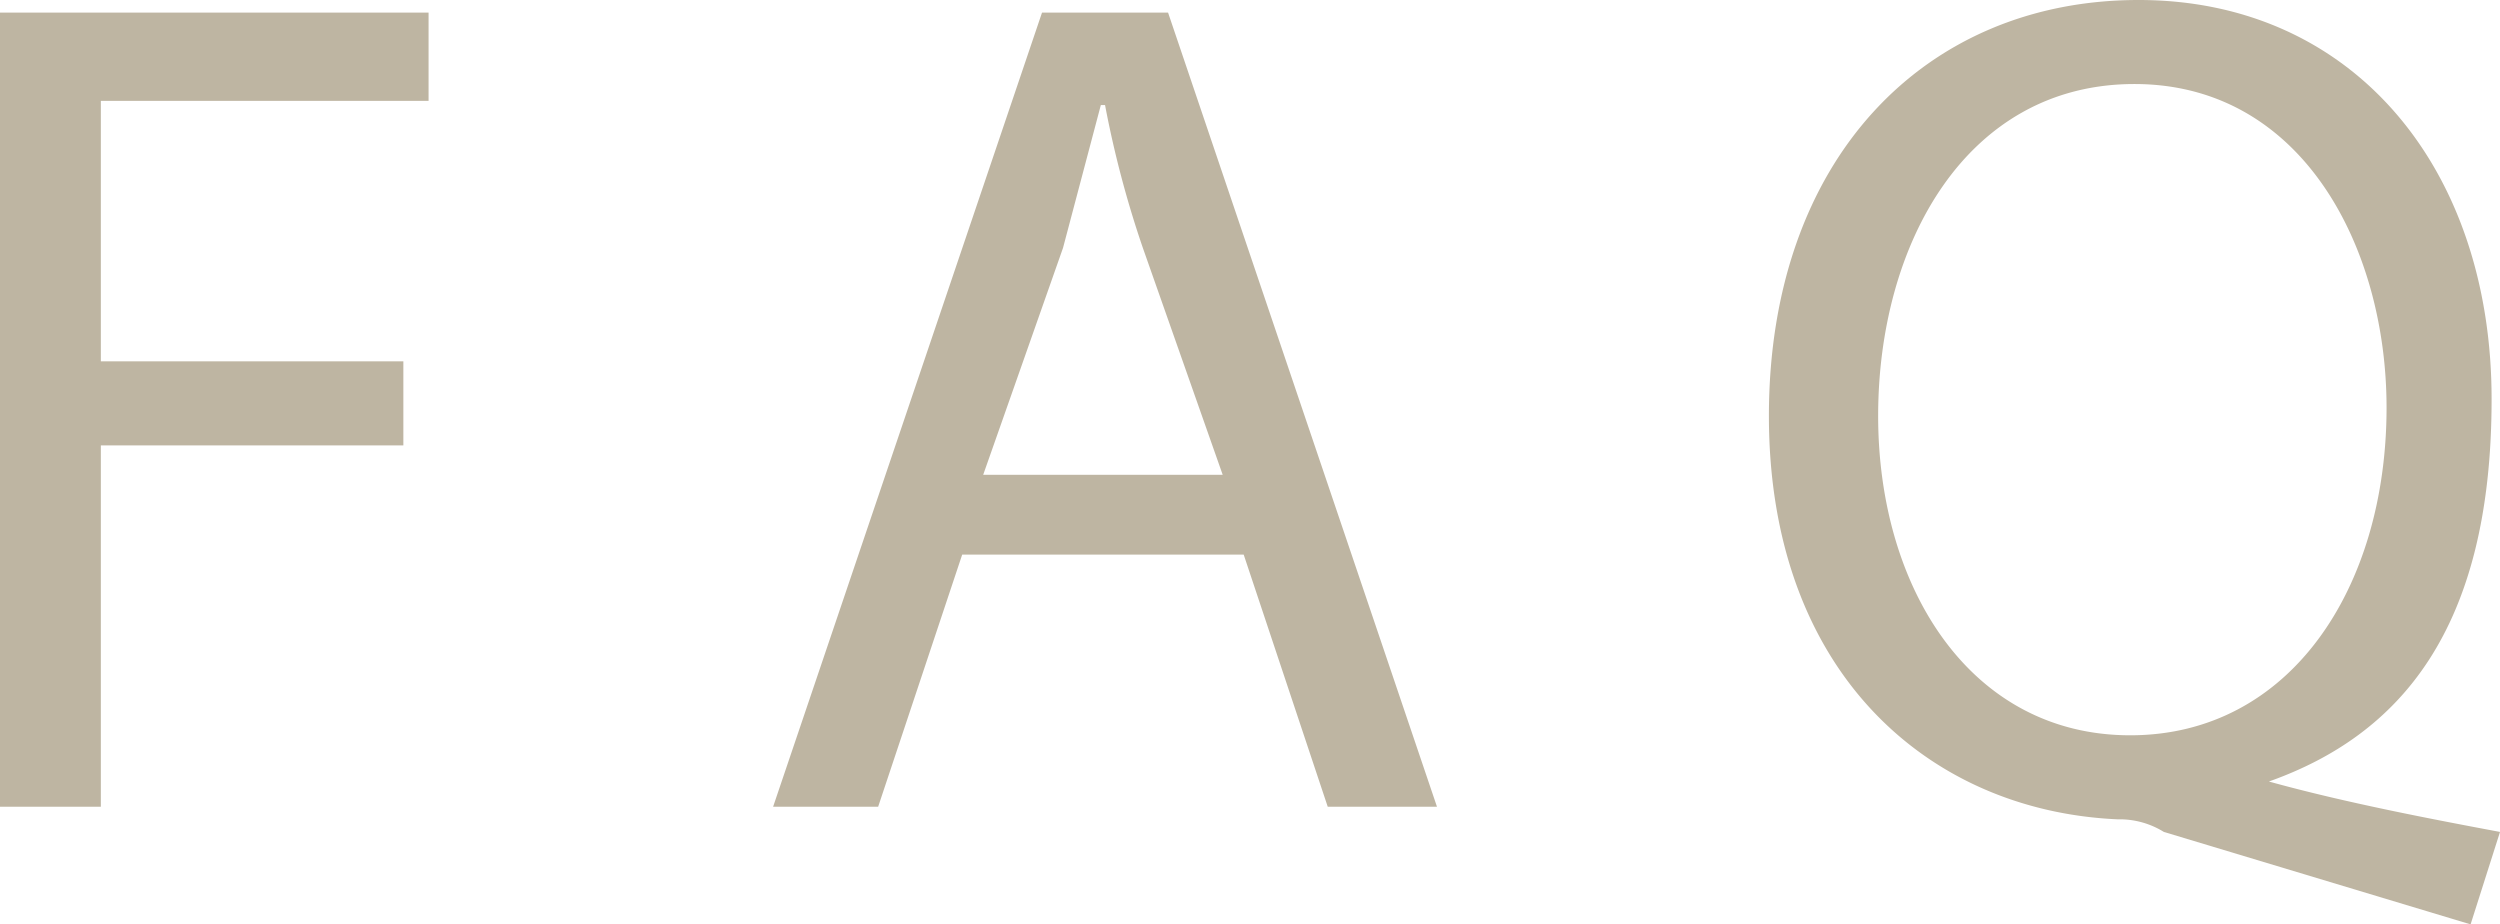 <svg xmlns="http://www.w3.org/2000/svg" viewBox="0 0 59.5 22"><g fill="#beb5a2" data-name="レイヤー 2"><path d="M0 .3h10.2v2.1H2.4v6.2h7.2v2H2.4v8.6H0zM22.9 13.2l-2 6h-2.5L24.8.3h3l6.4 18.9h-2.6l-2-6zm6.2-1.9l-1.9-5.4a24.6 24.6 0 0 1-.9-3.4h-.1l-.9 3.4-1.9 5.4zM58.8 22l-7.3-2.2a2 2 0 0 0-1.1-.3c-4.5-.2-8.3-3.5-8.3-9.6S45.8 0 50.9 0s8.4 4 8.4 9.5-2.2 8-5.3 9.1c1.8.5 3.9.9 5.5 1.2zm-2-12.3c0-3.8-2-7.7-6-7.7s-6.1 3.8-6.1 7.9 2.2 7.6 6 7.6 6.1-3.5 6.1-7.8z"/></g></svg>